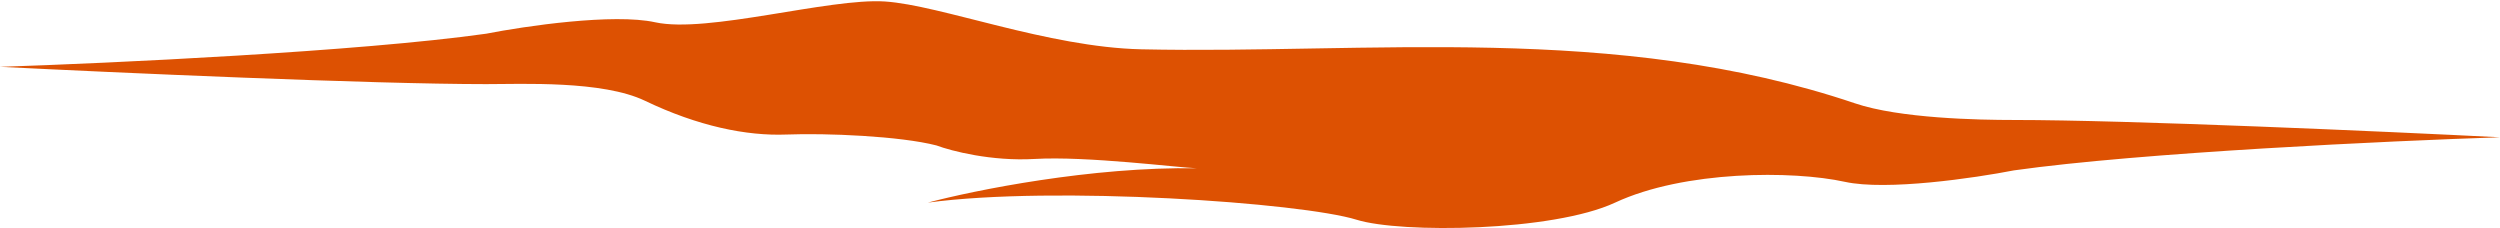 <?xml version="1.0" encoding="UTF-8"?> <svg xmlns="http://www.w3.org/2000/svg" width="1019" height="93" viewBox="0 0 1019 93" fill="none"> <path d="M198.151 13.74C214.037 10.633 250.056 5.351 267.039 9.08C288.267 13.74 338.008 -0.877 360.693 0.606C383.379 2.089 427.084 19.247 465.17 20.095C557.118 22.14 658.307 9.08 756.124 42.125C774.318 48.272 806.363 48.904 820.849 48.904C867.473 48.904 972.376 53.603 1019 55.953C974.525 57.407 872.63 62.143 820.849 69.452C804.963 72.558 768.944 77.84 751.961 74.112C730.733 69.452 686.5 69.452 658.307 82.586C632.925 94.411 570.979 95.169 552.997 89.576C530.52 82.586 429.79 75.595 378.176 82.586C396.967 77.593 445.125 67.838 487.949 68.595C480.45 68.347 442.963 63.554 421.673 64.792C404.191 65.809 387.749 61.544 381.714 59.284C366.937 55.463 336.76 54.2 320.526 54.836C304.293 55.471 284.521 51.446 262.876 41.066C245.561 32.763 212.637 34.288 198.151 34.288C151.527 34.288 46.624 29.588 0 27.239C44.475 25.784 146.37 21.048 198.151 13.74Z" fill="#DD5102"></path> </svg> 